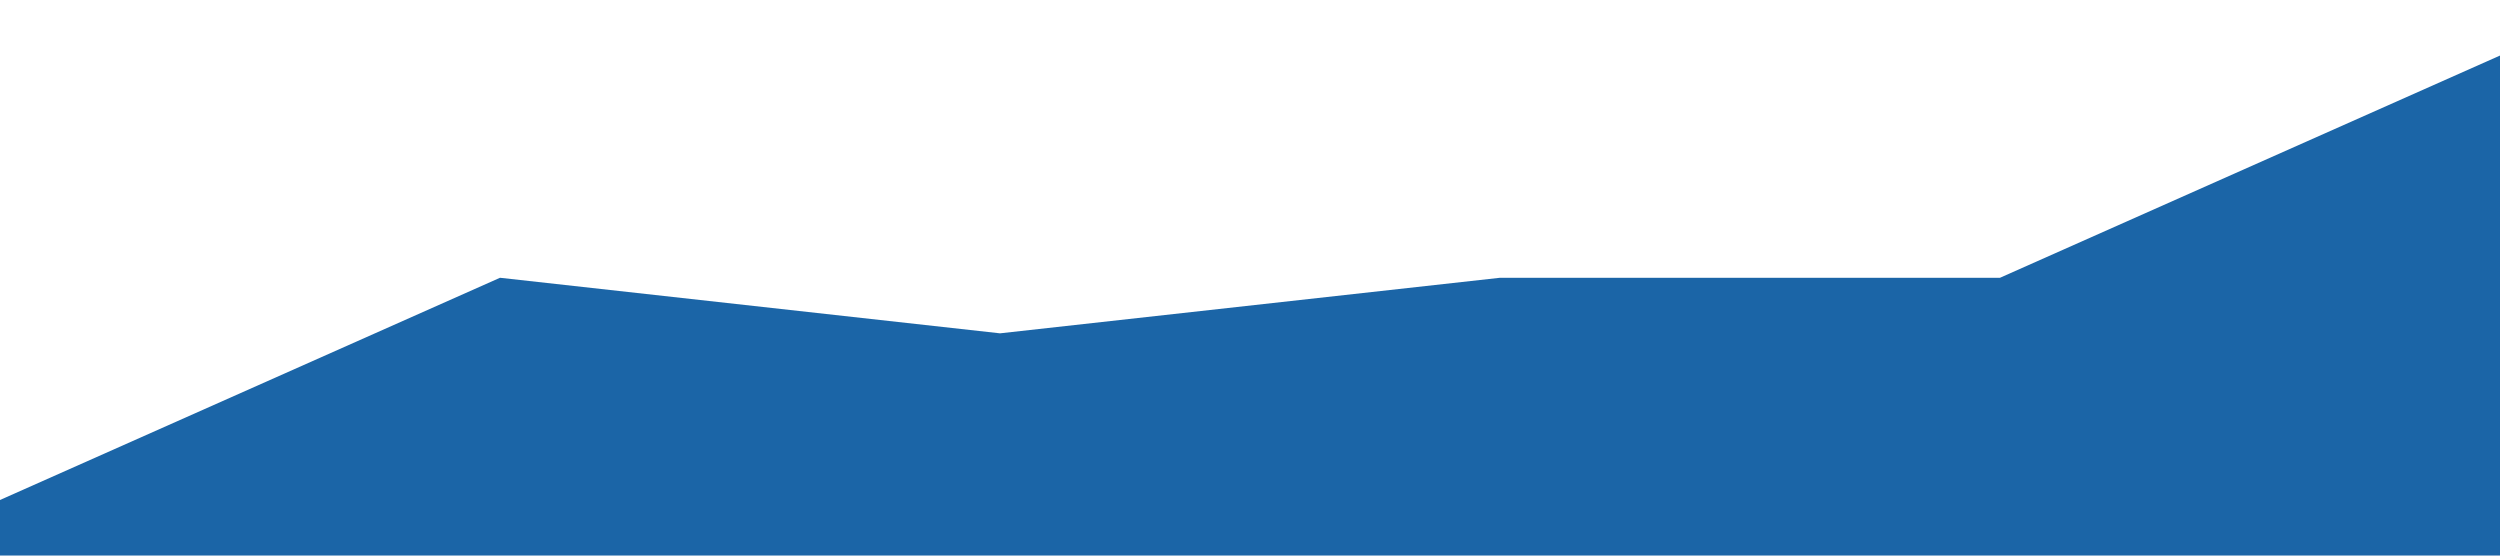 <?xml version="1.0" standalone="no"?><svg xmlns="http://www.w3.org/2000/svg" viewBox="0 0 1440 320"><path fill="#1B65A7" fill-opacity="1" d="M0,288L288,160L576,192L864,160L1152,160L1440,32L1440,320L1152,320L864,320L576,320L288,320L0,320Z"></path></svg>